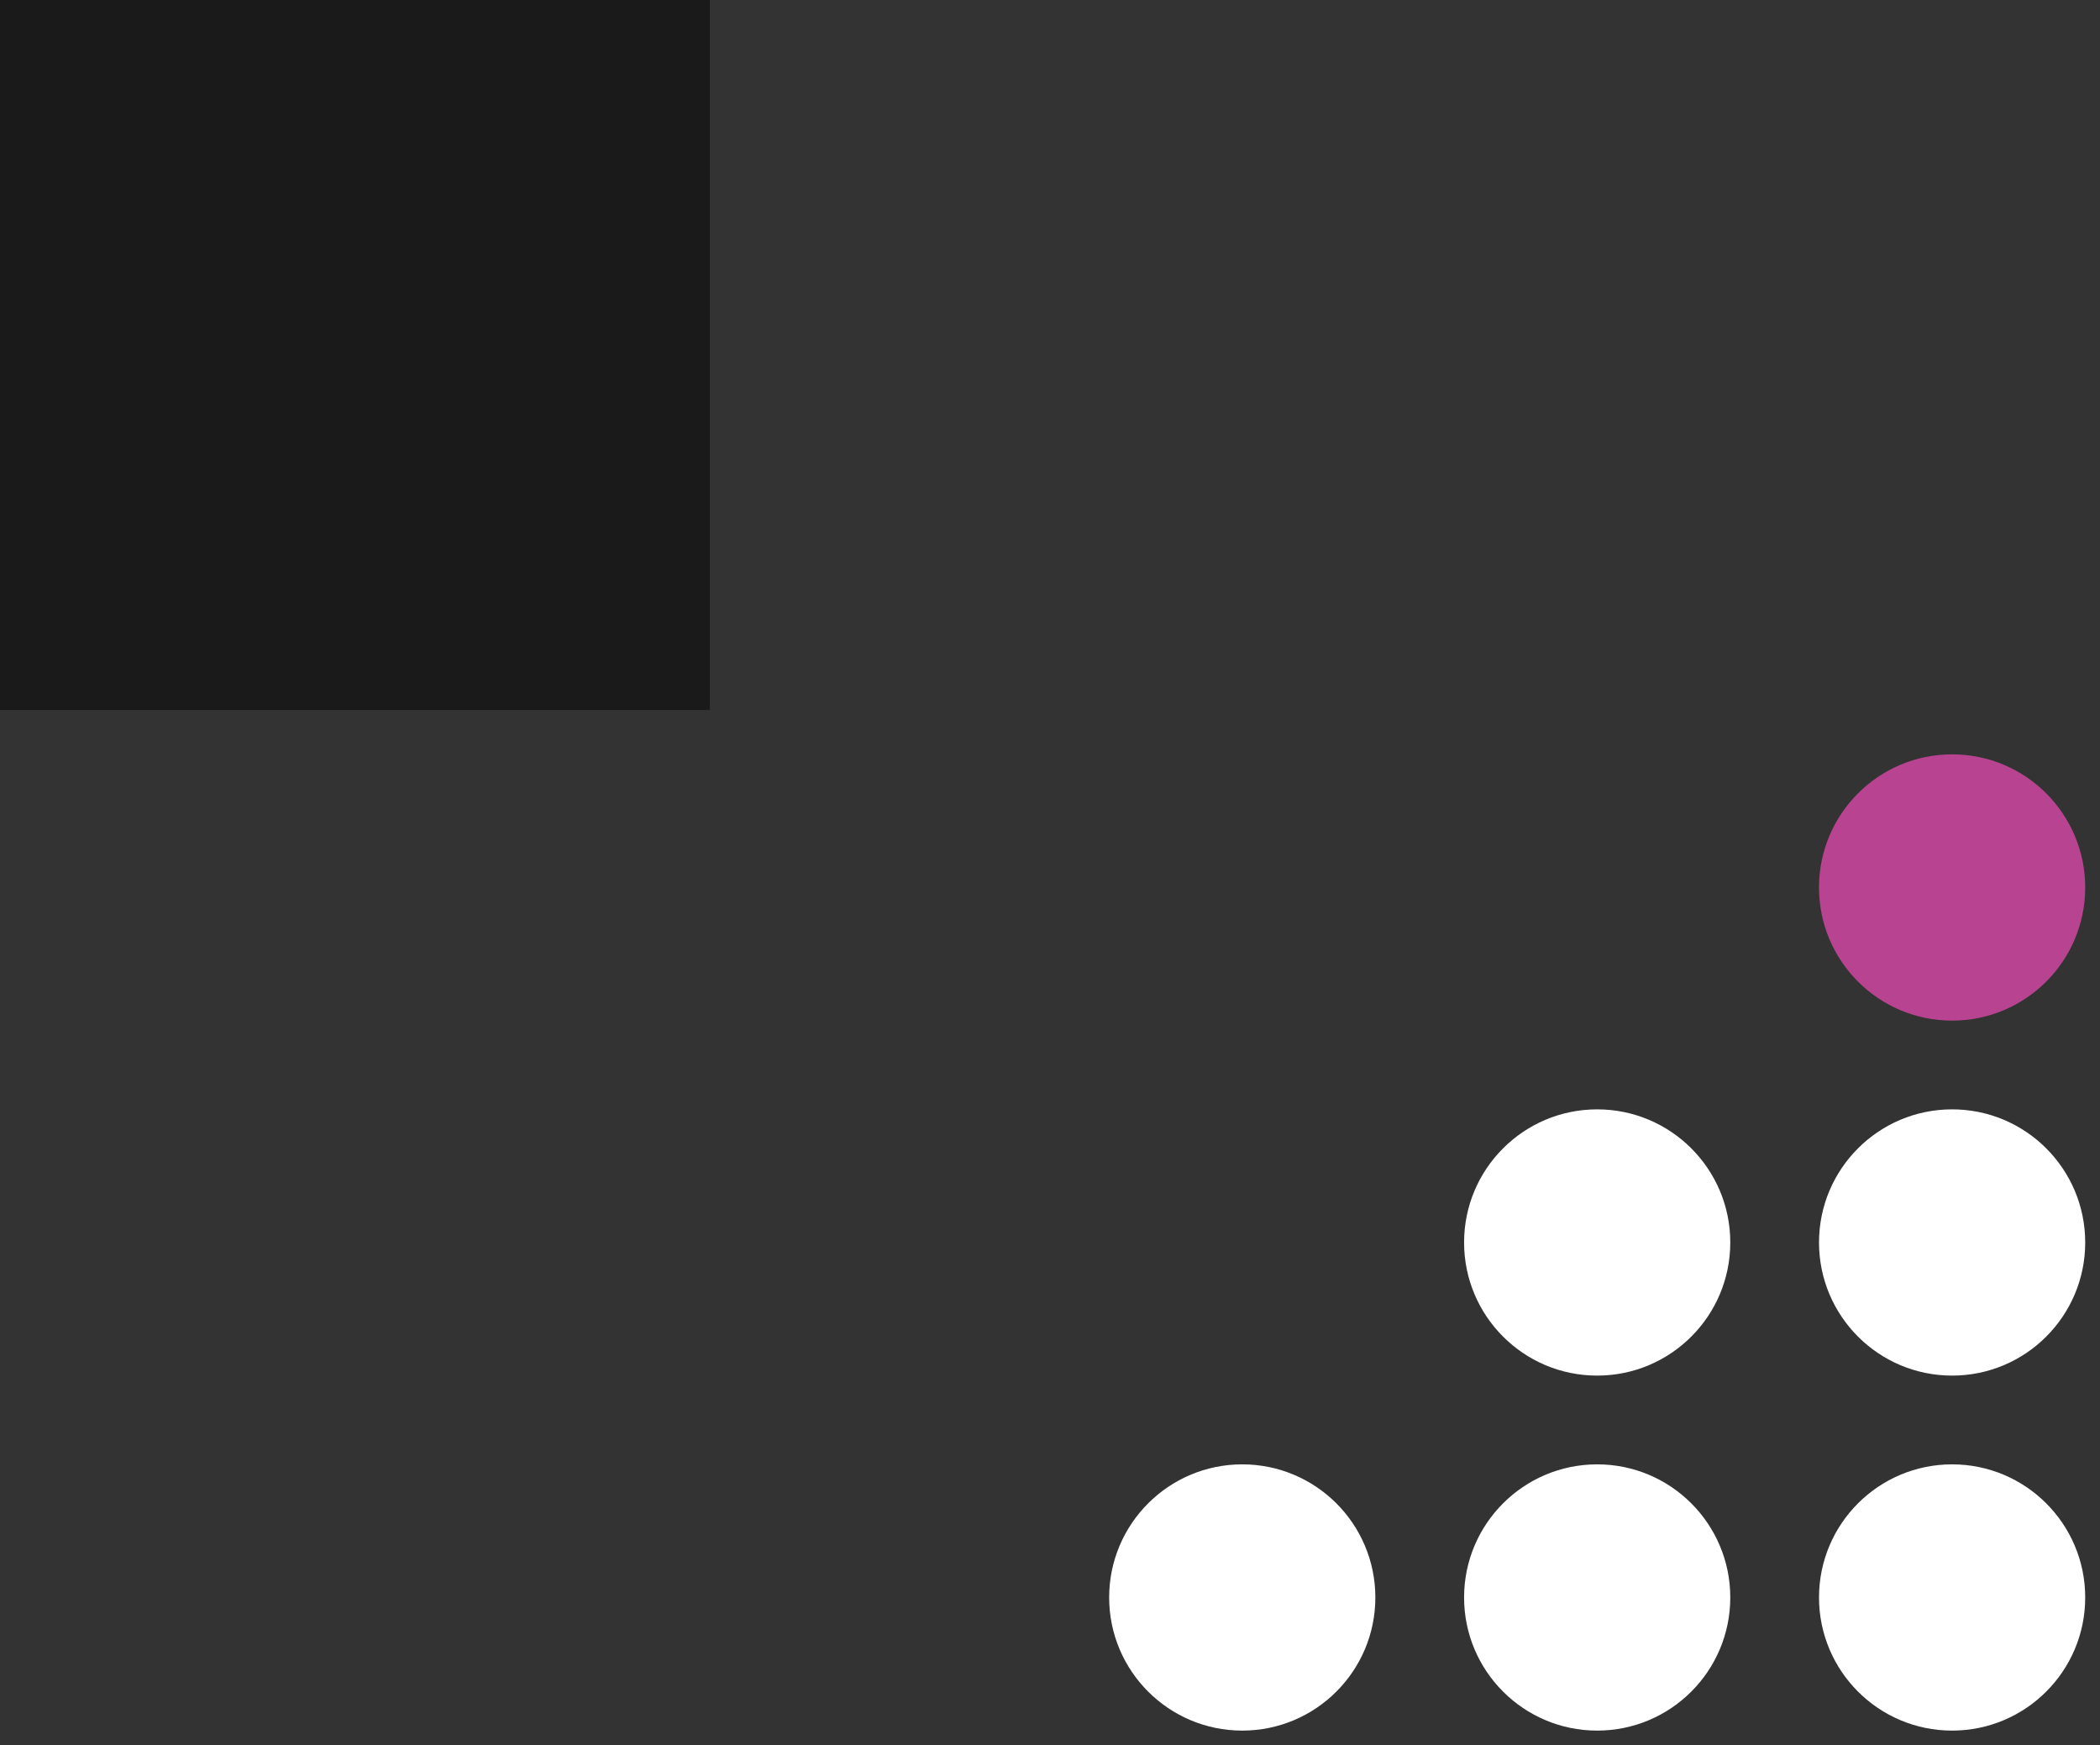 <?xml version="1.0" encoding="utf-8" ?>
<!DOCTYPE svg PUBLIC "-//W3C//DTD SVG 1.1//EN" "http://www.w3.org/Graphics/SVG/1.1/DTD/svg11.dtd">
<svg xmlns="http://www.w3.org/2000/svg" width="71" height="59" viewBox="0 0 71 59" fill="none"><rect x="0" y="0" width="71" height="59" fill="#333333" stroke="none"/><g clip-path="url('#clip0_23_949')"><path d="M66 46.5C68.485 46.5 70.5 44.485 70.5 42C70.5 39.515 68.485 37.5 66 37.5C63.515 37.5 61.5 39.515 61.5 42C61.5 44.485 63.515 46.5 66 46.5Z" fill="white"/><path d="M54 46.5C56.485 46.5 58.5 44.485 58.5 42C58.5 39.515 56.485 37.5 54 37.5C51.515 37.5 49.5 39.515 49.5 42C49.5 44.485 51.515 46.5 54 46.5Z" fill="white"/><path d="M42 58.5C44.485 58.5 46.5 56.485 46.5 54C46.5 51.515 44.485 49.5 42 49.5C39.515 49.5 37.5 51.515 37.5 54C37.5 56.485 39.515 58.5 42 58.5Z" fill="white"/><path d="M66 58.5C68.485 58.5 70.5 56.485 70.5 54C70.5 51.515 68.485 49.5 66 49.5C63.515 49.5 61.5 51.515 61.5 54C61.5 56.485 63.515 58.5 66 58.5Z" fill="white"/><path d="M66 34.5C68.485 34.5 70.5 32.485 70.5 30C70.5 27.515 68.485 25.5 66 25.5C63.515 25.5 61.5 27.515 61.5 30C61.5 32.485 63.515 34.5 66 34.5Z" fill="#B84491"/><path d="M54 58.5C56.485 58.5 58.5 56.485 58.5 54C58.5 51.515 56.485 49.5 54 49.5C51.515 49.5 49.5 51.515 49.5 54C49.5 56.485 51.515 58.5 54 58.5Z" fill="white"/><path d="M24 0H0V24H24V0Z" fill="#1A1A1A"/></g><defs><clipPath id="clip0_23_949"><rect width="70.5" height="58.5" fill="white"/></clipPath></defs></svg>